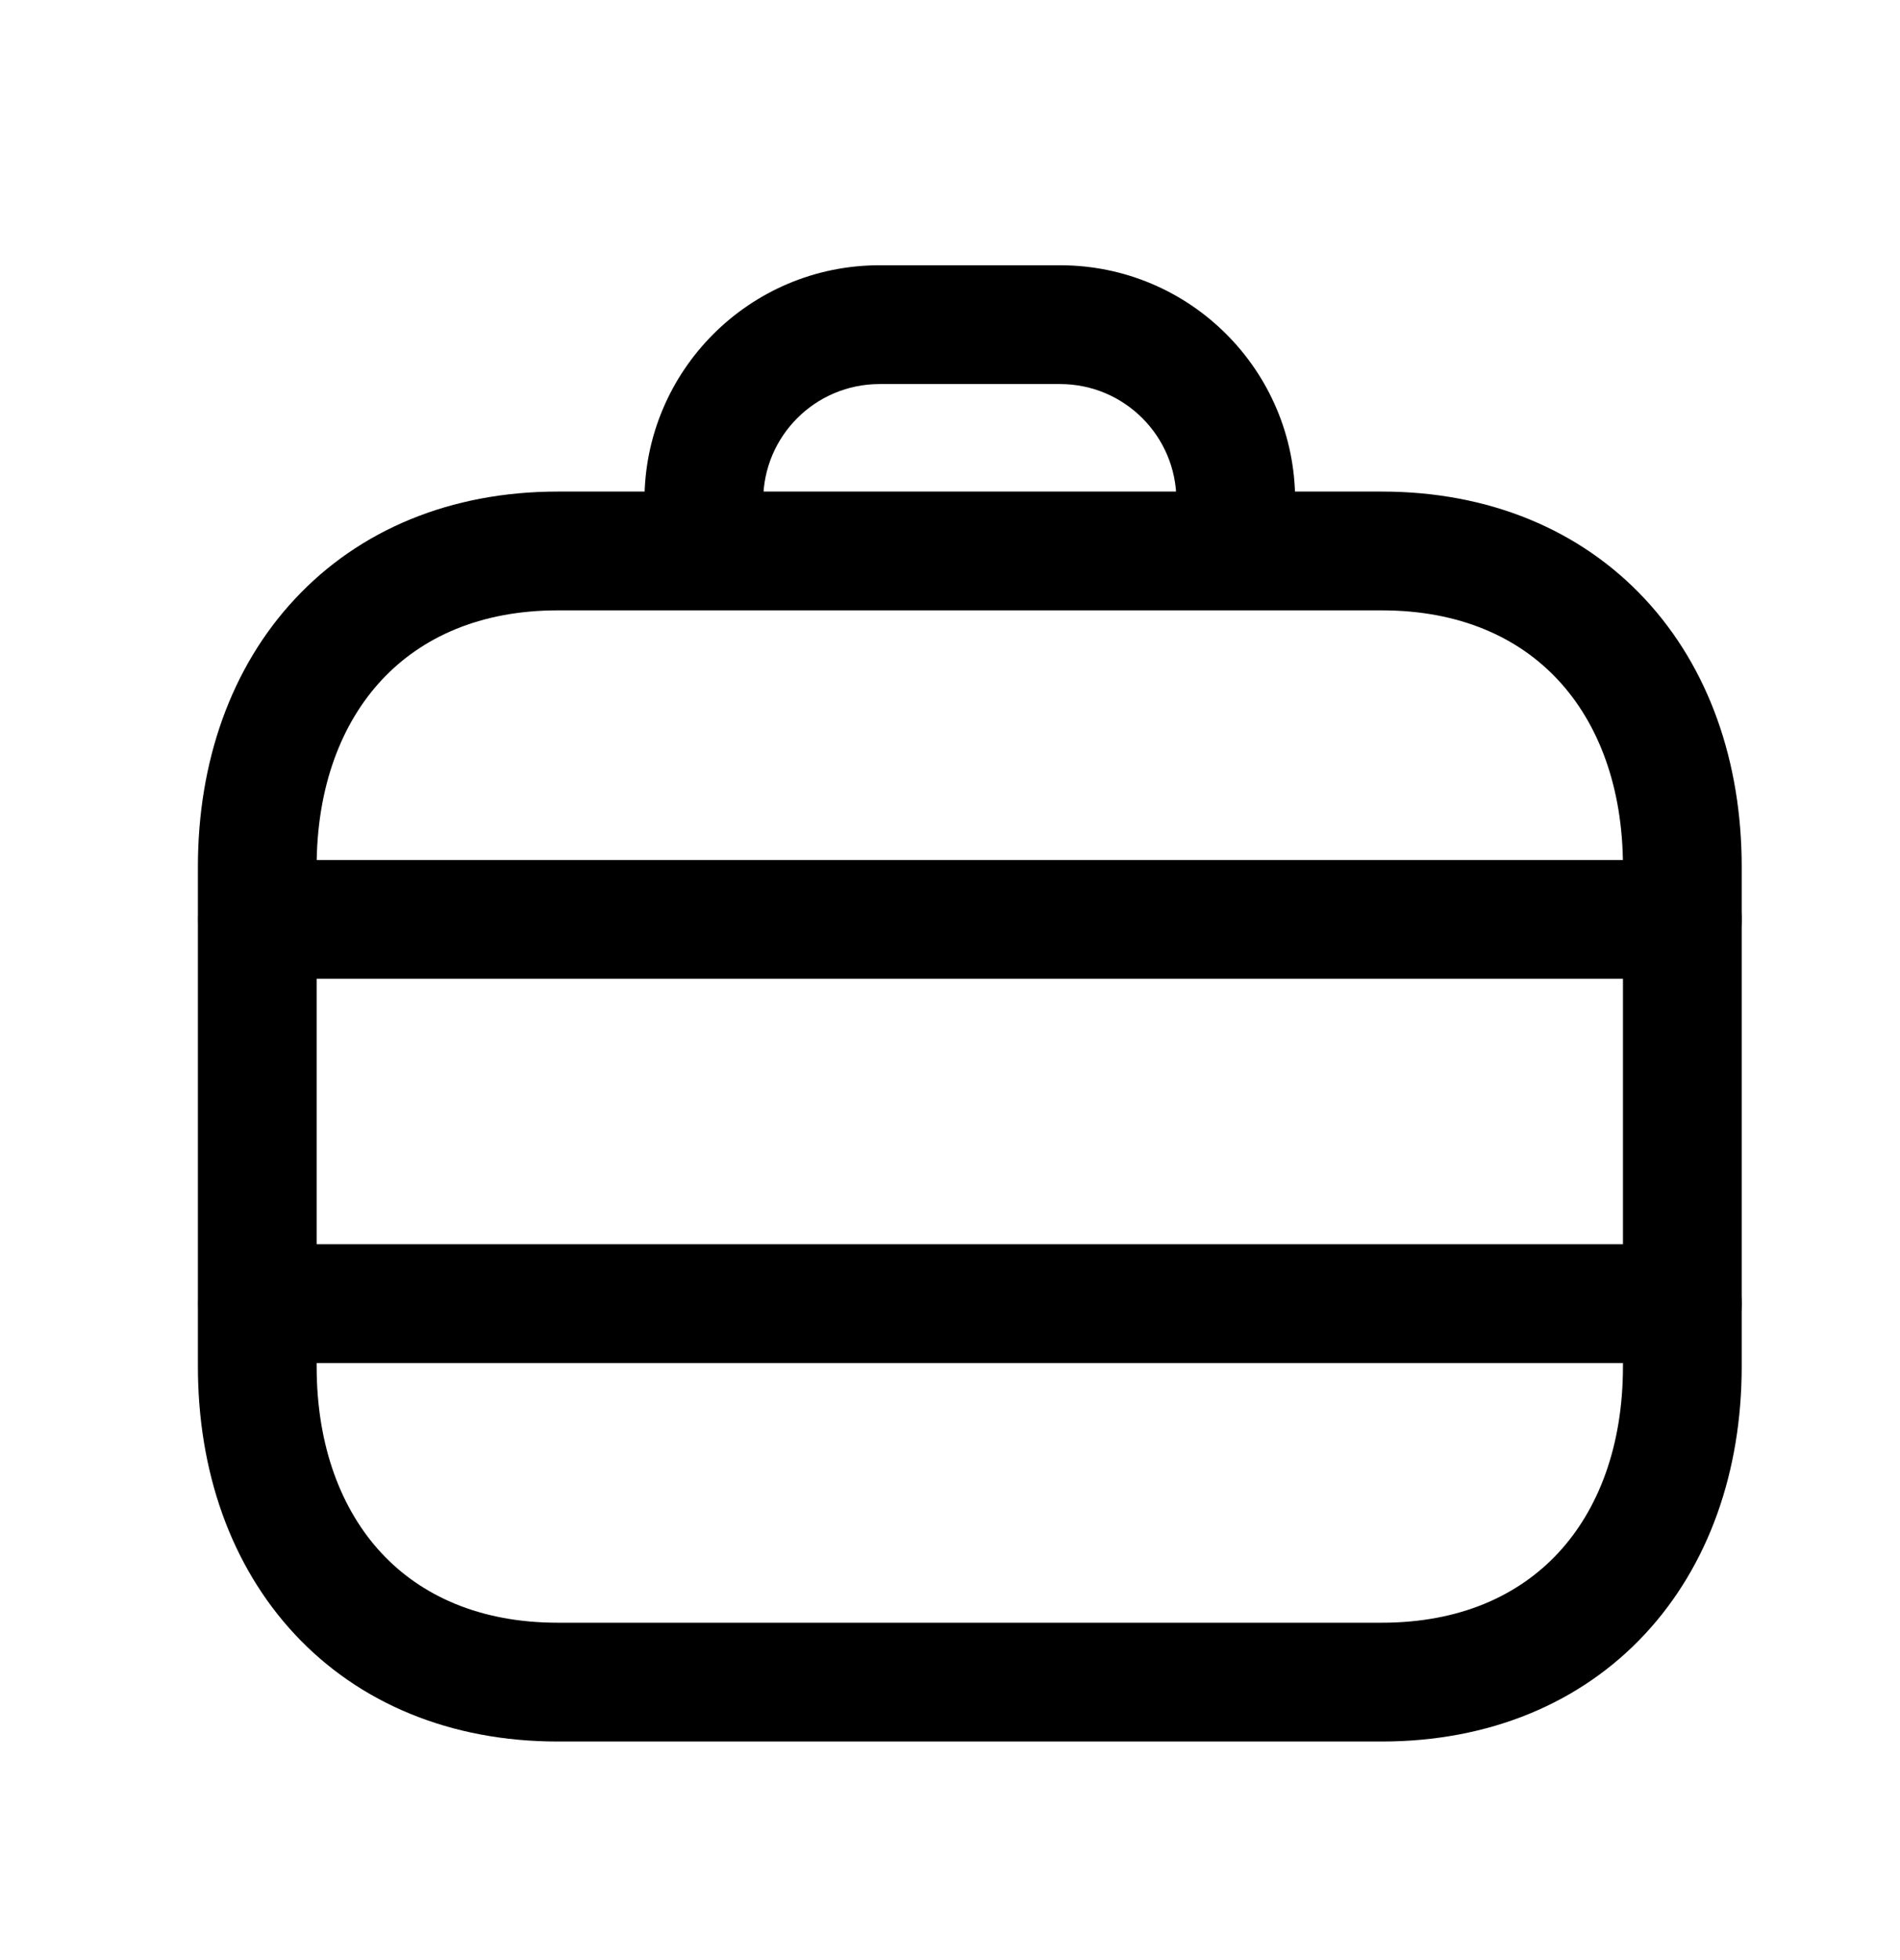 <svg width="32" height="33" viewBox="0 0 32 33" fill="none" xmlns="http://www.w3.org/2000/svg">
<path fill-rule="evenodd" clip-rule="evenodd" d="M4.966 10.085C6.05 8.921 7.59 8.276 9.393 8.276H23.273C25.079 8.276 26.62 8.921 27.704 10.085C28.781 11.241 29.334 12.829 29.334 14.594V23.003C29.334 24.767 28.781 26.355 27.704 27.512C26.62 28.676 25.078 29.32 23.271 29.32H9.393C7.587 29.32 6.046 28.676 4.962 27.512C3.885 26.355 3.333 24.767 3.333 23.003V14.594C3.333 12.828 3.888 11.24 4.966 10.085ZM6.429 11.448C5.754 12.172 5.333 13.243 5.333 14.594V23.003C5.333 24.355 5.752 25.425 6.426 26.149C7.092 26.864 8.081 27.32 9.393 27.32H23.271C24.585 27.32 25.574 26.864 26.241 26.148C26.915 25.425 27.334 24.354 27.334 23.003V14.594C27.334 13.242 26.915 12.171 26.241 11.448C25.575 10.732 24.585 10.276 23.273 10.276H9.393C8.086 10.276 7.096 10.732 6.429 11.448Z" fill="black"/>
<path fill-rule="evenodd" clip-rule="evenodd" d="M10.854 8.425C10.854 6.239 12.626 4.466 14.813 4.466H17.854C20.041 4.466 21.813 6.239 21.813 8.425V9.239C21.813 9.791 21.365 10.239 20.813 10.239C20.261 10.239 19.813 9.791 19.813 9.239V8.425C19.813 7.343 18.936 6.466 17.854 6.466H14.813C13.731 6.466 12.854 7.343 12.854 8.425V9.239C12.854 9.791 12.406 10.239 11.854 10.239C11.302 10.239 10.854 9.791 10.854 9.239V8.425Z" fill="black"/>
<path fill-rule="evenodd" clip-rule="evenodd" d="M3.338 21.948C3.338 21.396 3.786 20.948 4.338 20.948H28.333C28.885 20.948 29.333 21.396 29.333 21.948C29.333 22.5 28.885 22.948 28.333 22.948H4.338C3.786 22.948 3.338 22.5 3.338 21.948Z" fill="black"/>
<path fill-rule="evenodd" clip-rule="evenodd" d="M3.338 15.479C3.338 14.927 3.786 14.479 4.338 14.479H28.333C28.885 14.479 29.333 14.927 29.333 15.479C29.333 16.032 28.885 16.479 28.333 16.479H4.338C3.786 16.479 3.338 16.032 3.338 15.479Z" fill="black"/>
</svg>
